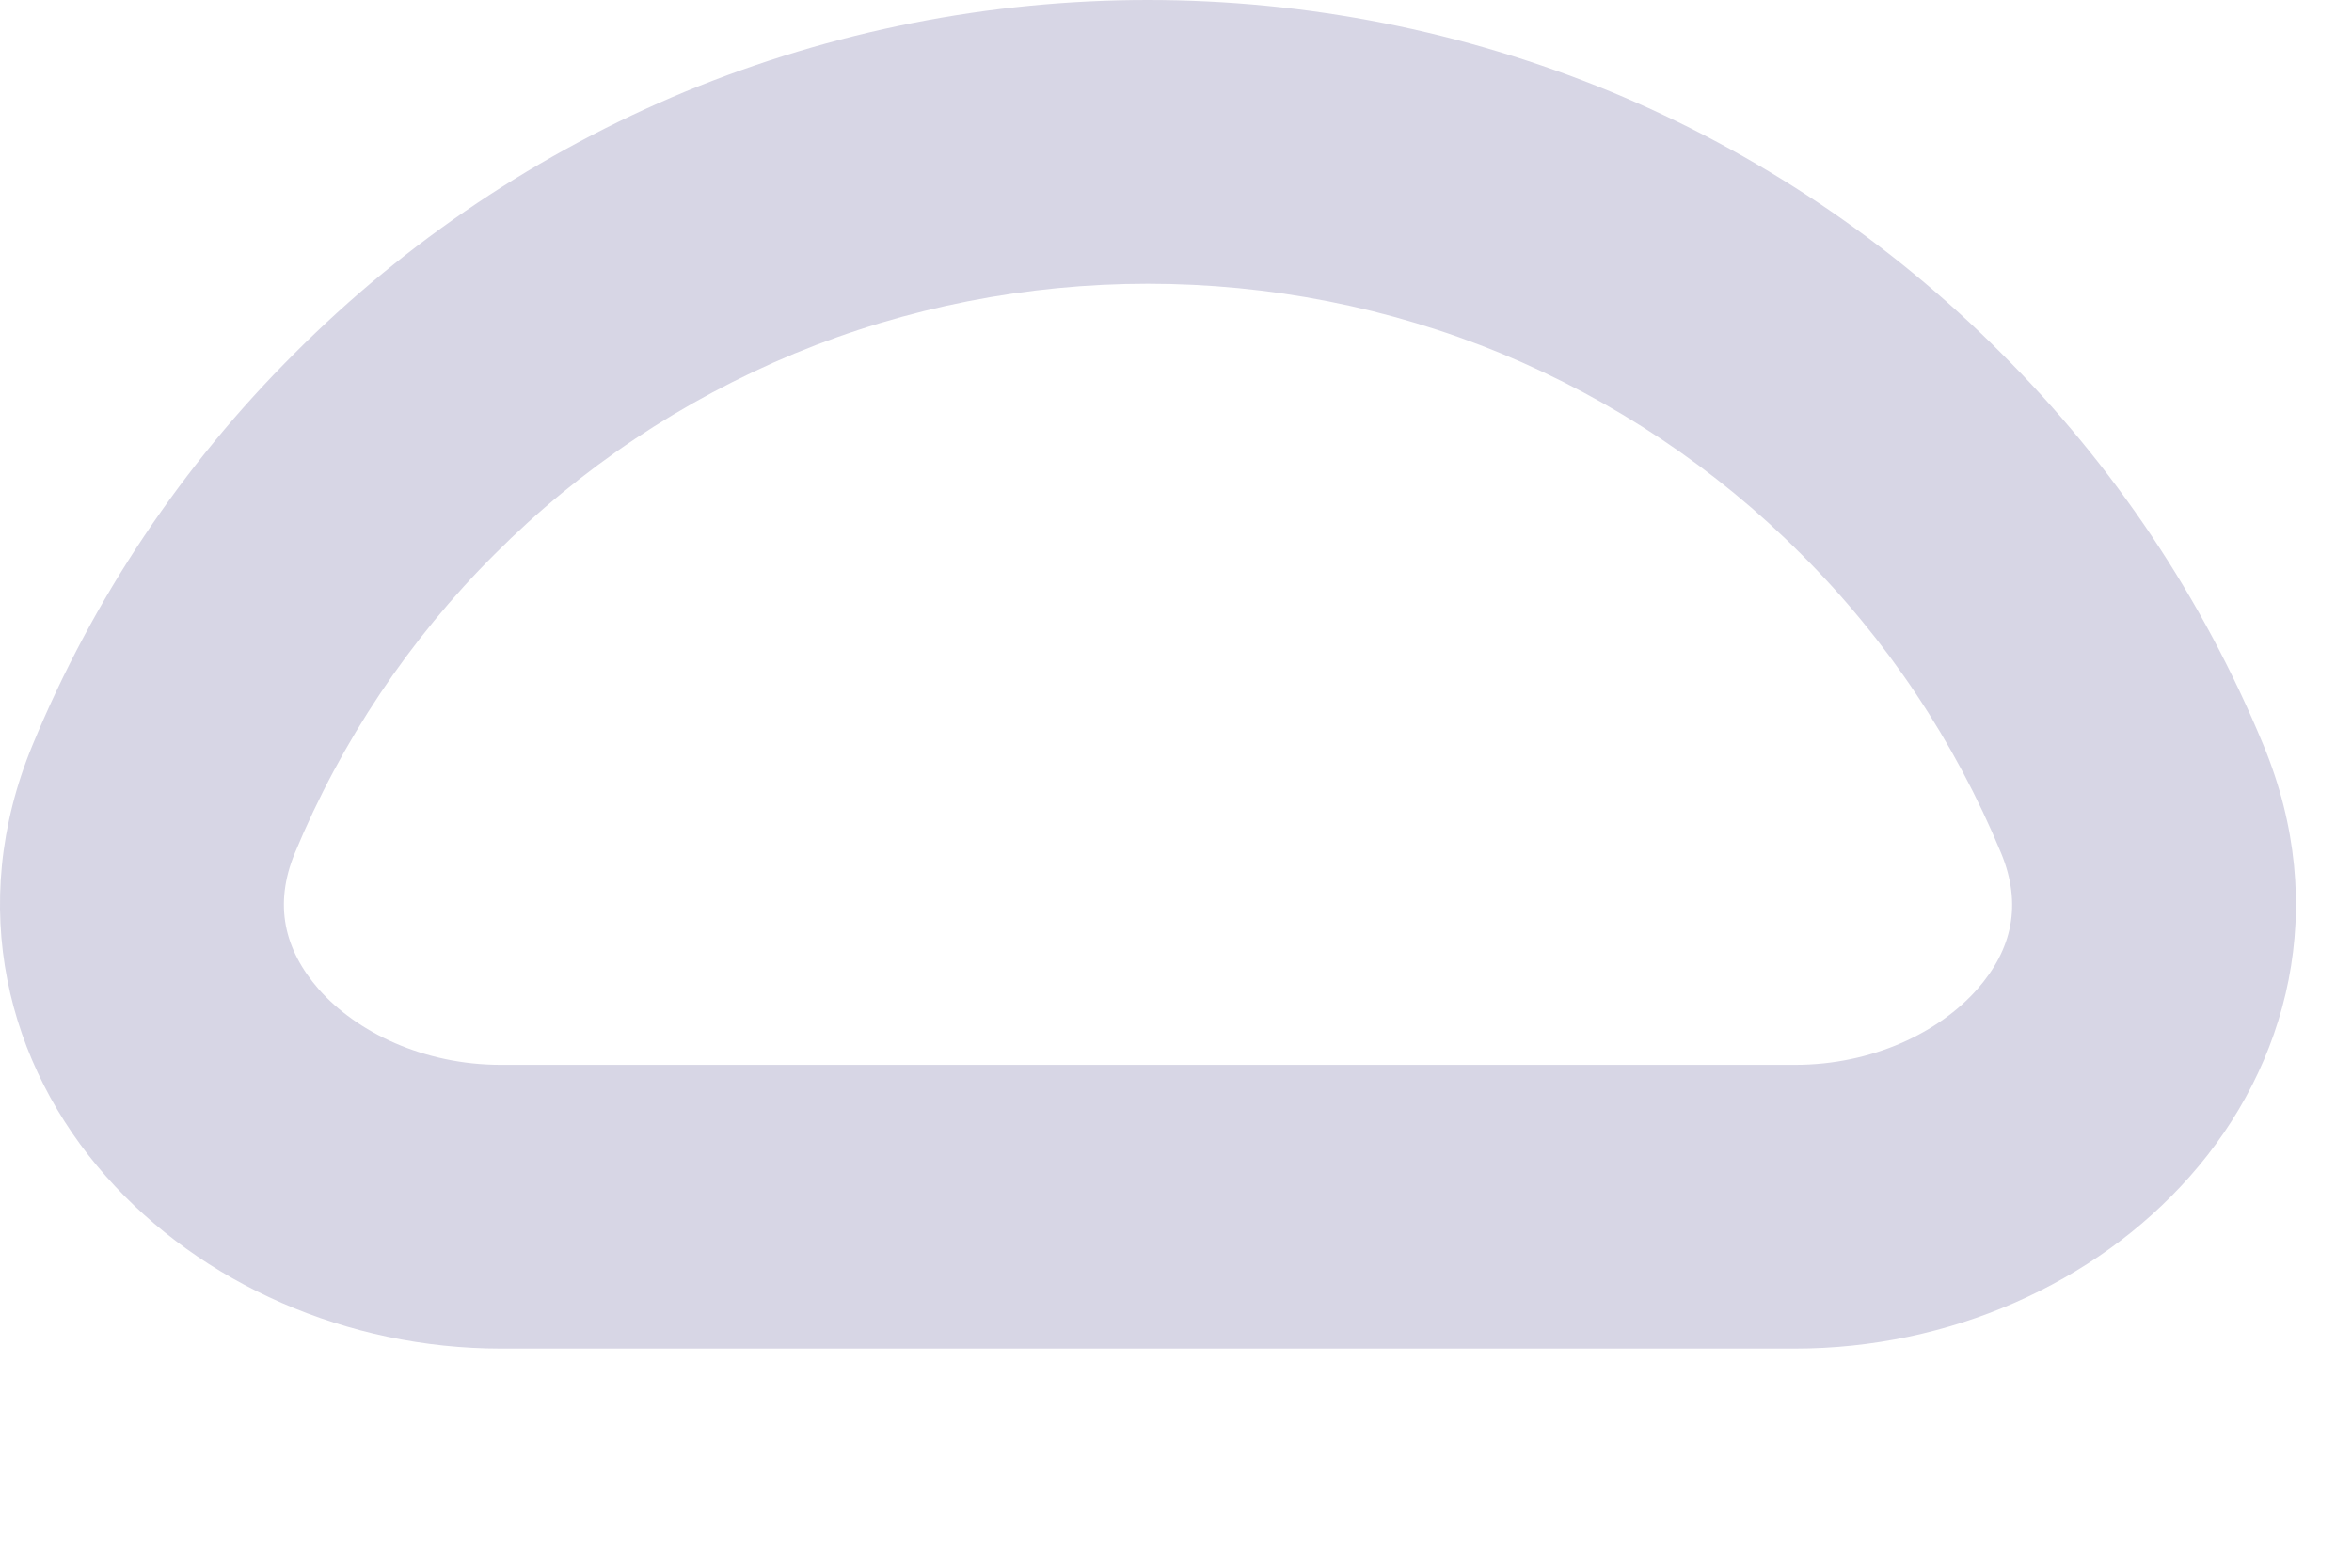 <?xml version="1.0" encoding="utf-8"?>
<svg xmlns="http://www.w3.org/2000/svg" fill="none" height="100%" overflow="visible" preserveAspectRatio="none" style="display: block;" viewBox="0 0 6 4" width="100%">
<path clip-rule="evenodd" d="M1.75 0.233C2.124 0.079 2.524 0 2.928 0C3.333 0 3.733 0.079 4.107 0.233C4.481 0.388 4.82 0.615 5.106 0.902C5.392 1.187 5.619 1.526 5.774 1.901C5.945 2.314 5.837 2.719 5.586 3.002C5.344 3.276 4.971 3.441 4.579 3.441H1.278C0.886 3.441 0.513 3.276 0.271 3.002C0.02 2.719 -0.088 2.314 0.083 1.901C0.238 1.526 0.465 1.187 0.751 0.902C1.037 0.615 1.376 0.388 1.75 0.233ZM0.752 2.177C0.698 2.308 0.725 2.423 0.813 2.524C0.91 2.634 1.081 2.717 1.278 2.717H4.579C4.777 2.717 4.947 2.634 5.044 2.524C5.133 2.423 5.159 2.308 5.105 2.177C4.987 1.892 4.813 1.631 4.595 1.414C4.376 1.194 4.116 1.021 3.83 0.902C3.544 0.784 3.238 0.724 2.928 0.724C2.619 0.724 2.313 0.784 2.027 0.902C1.741 1.021 1.481 1.194 1.262 1.414C1.044 1.631 0.87 1.892 0.752 2.177Z" fill="#D7D6E5" fill-rule="evenodd" id="Vector"/>
</svg>